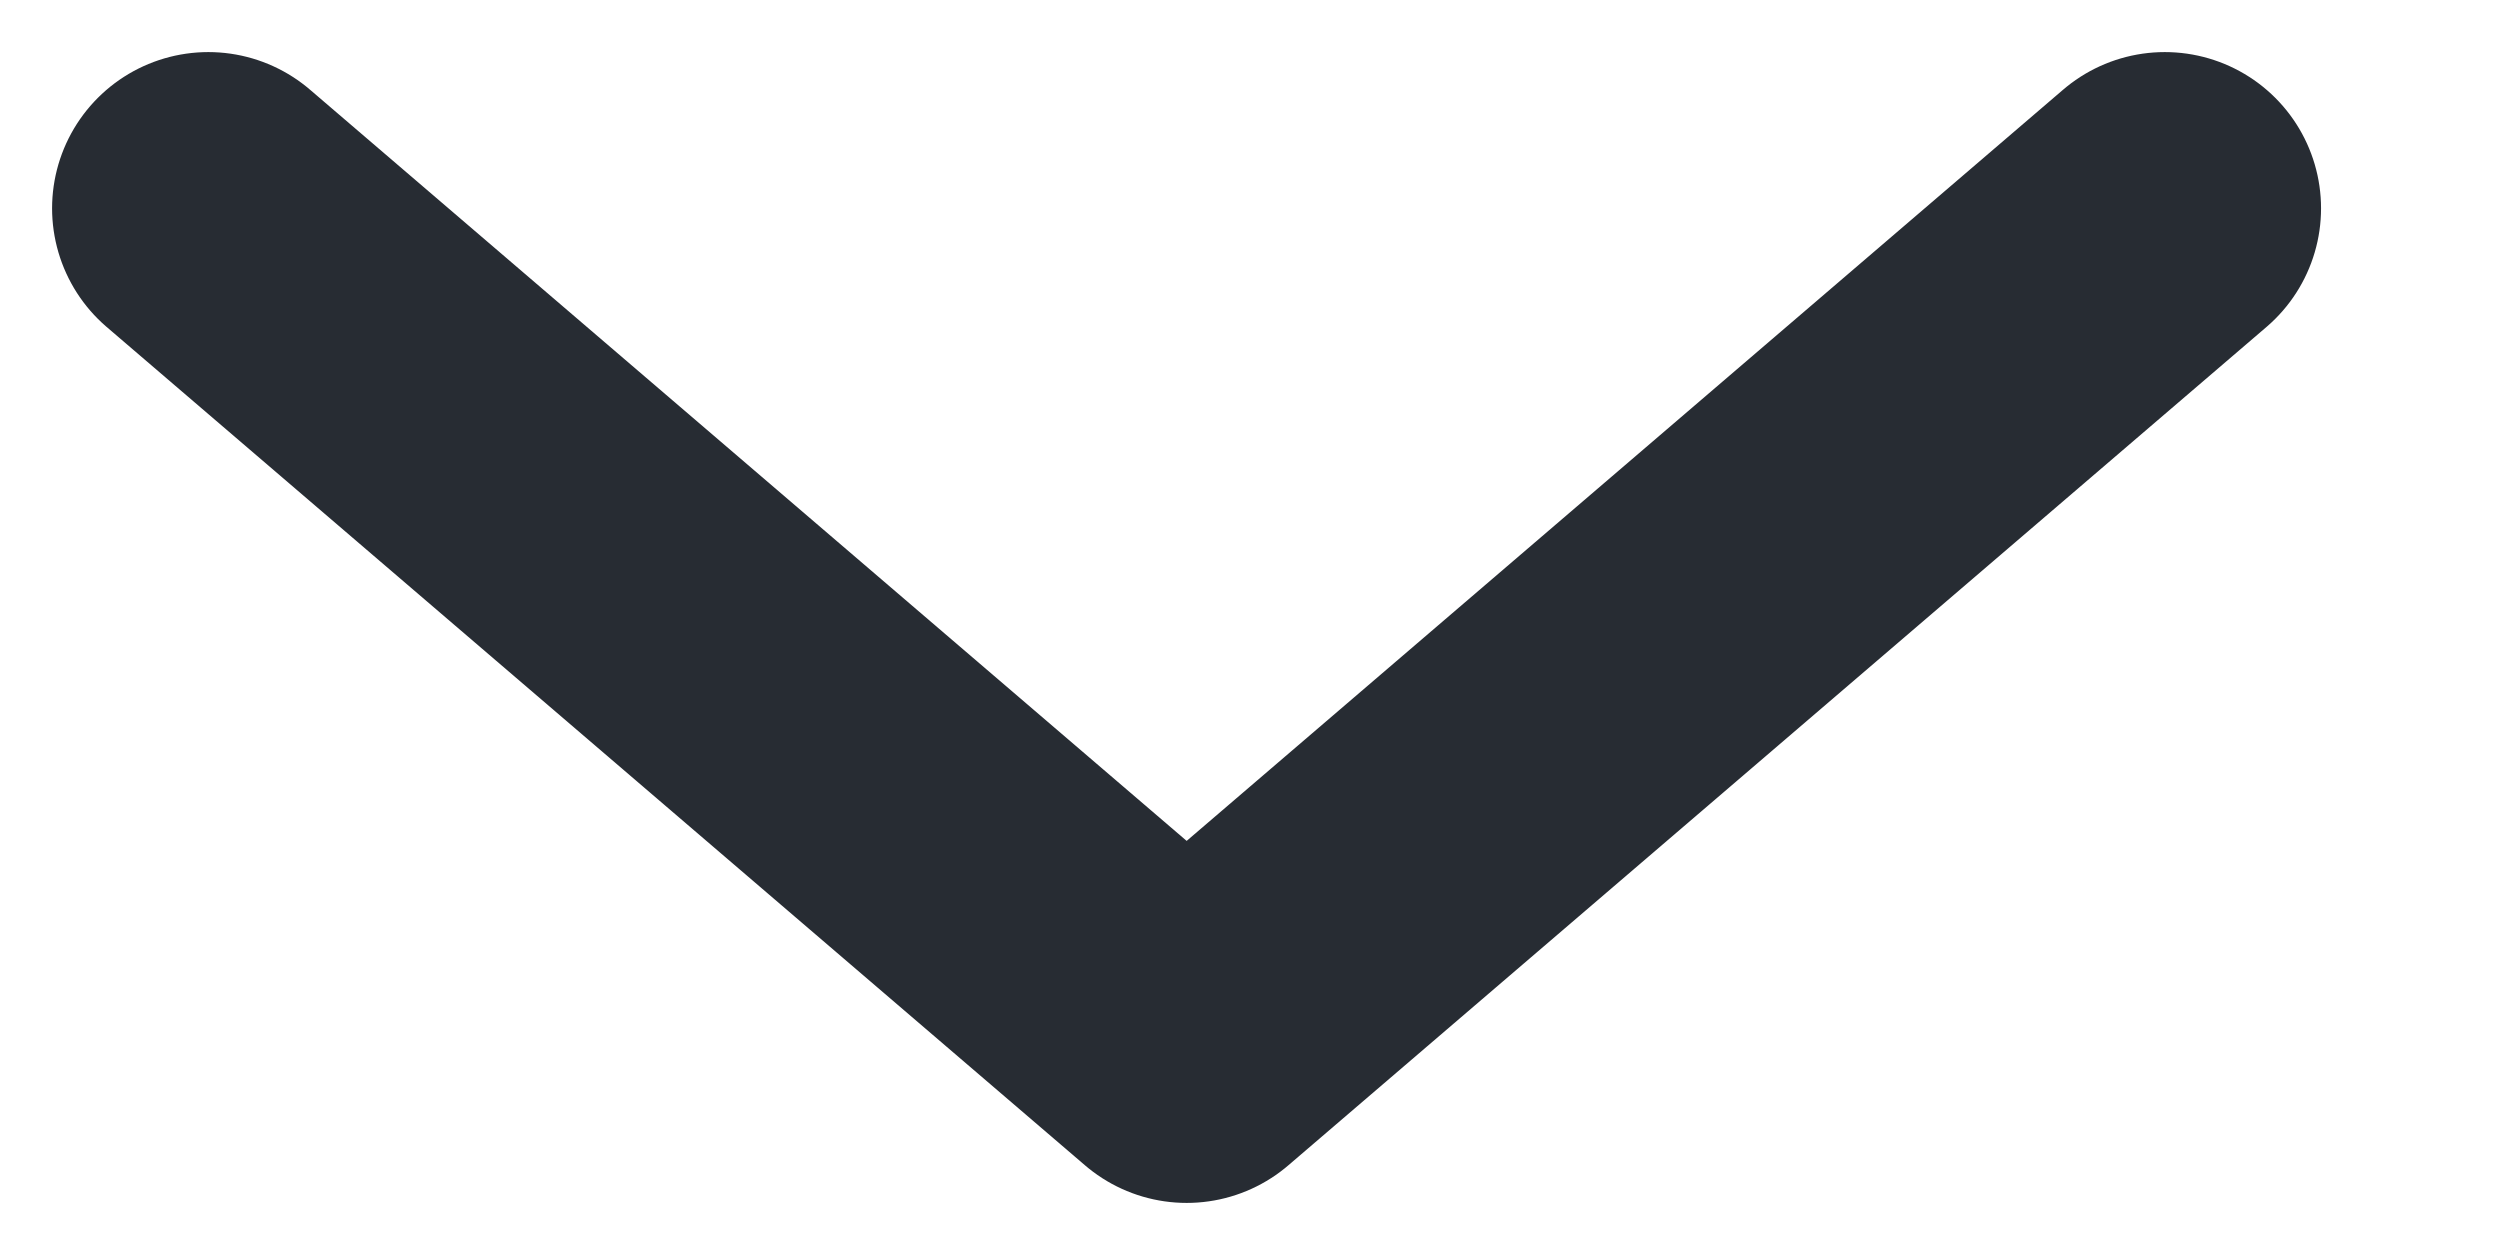 <svg width="12" height="6" viewBox="0 0 12 6" fill="none" xmlns="http://www.w3.org/2000/svg">
<path d="M10.391 1L5.696 5.024L1 1" stroke="#272C33" stroke-width="1.5" stroke-miterlimit="10" stroke-linecap="round" stroke-linejoin="round"/>
</svg>
